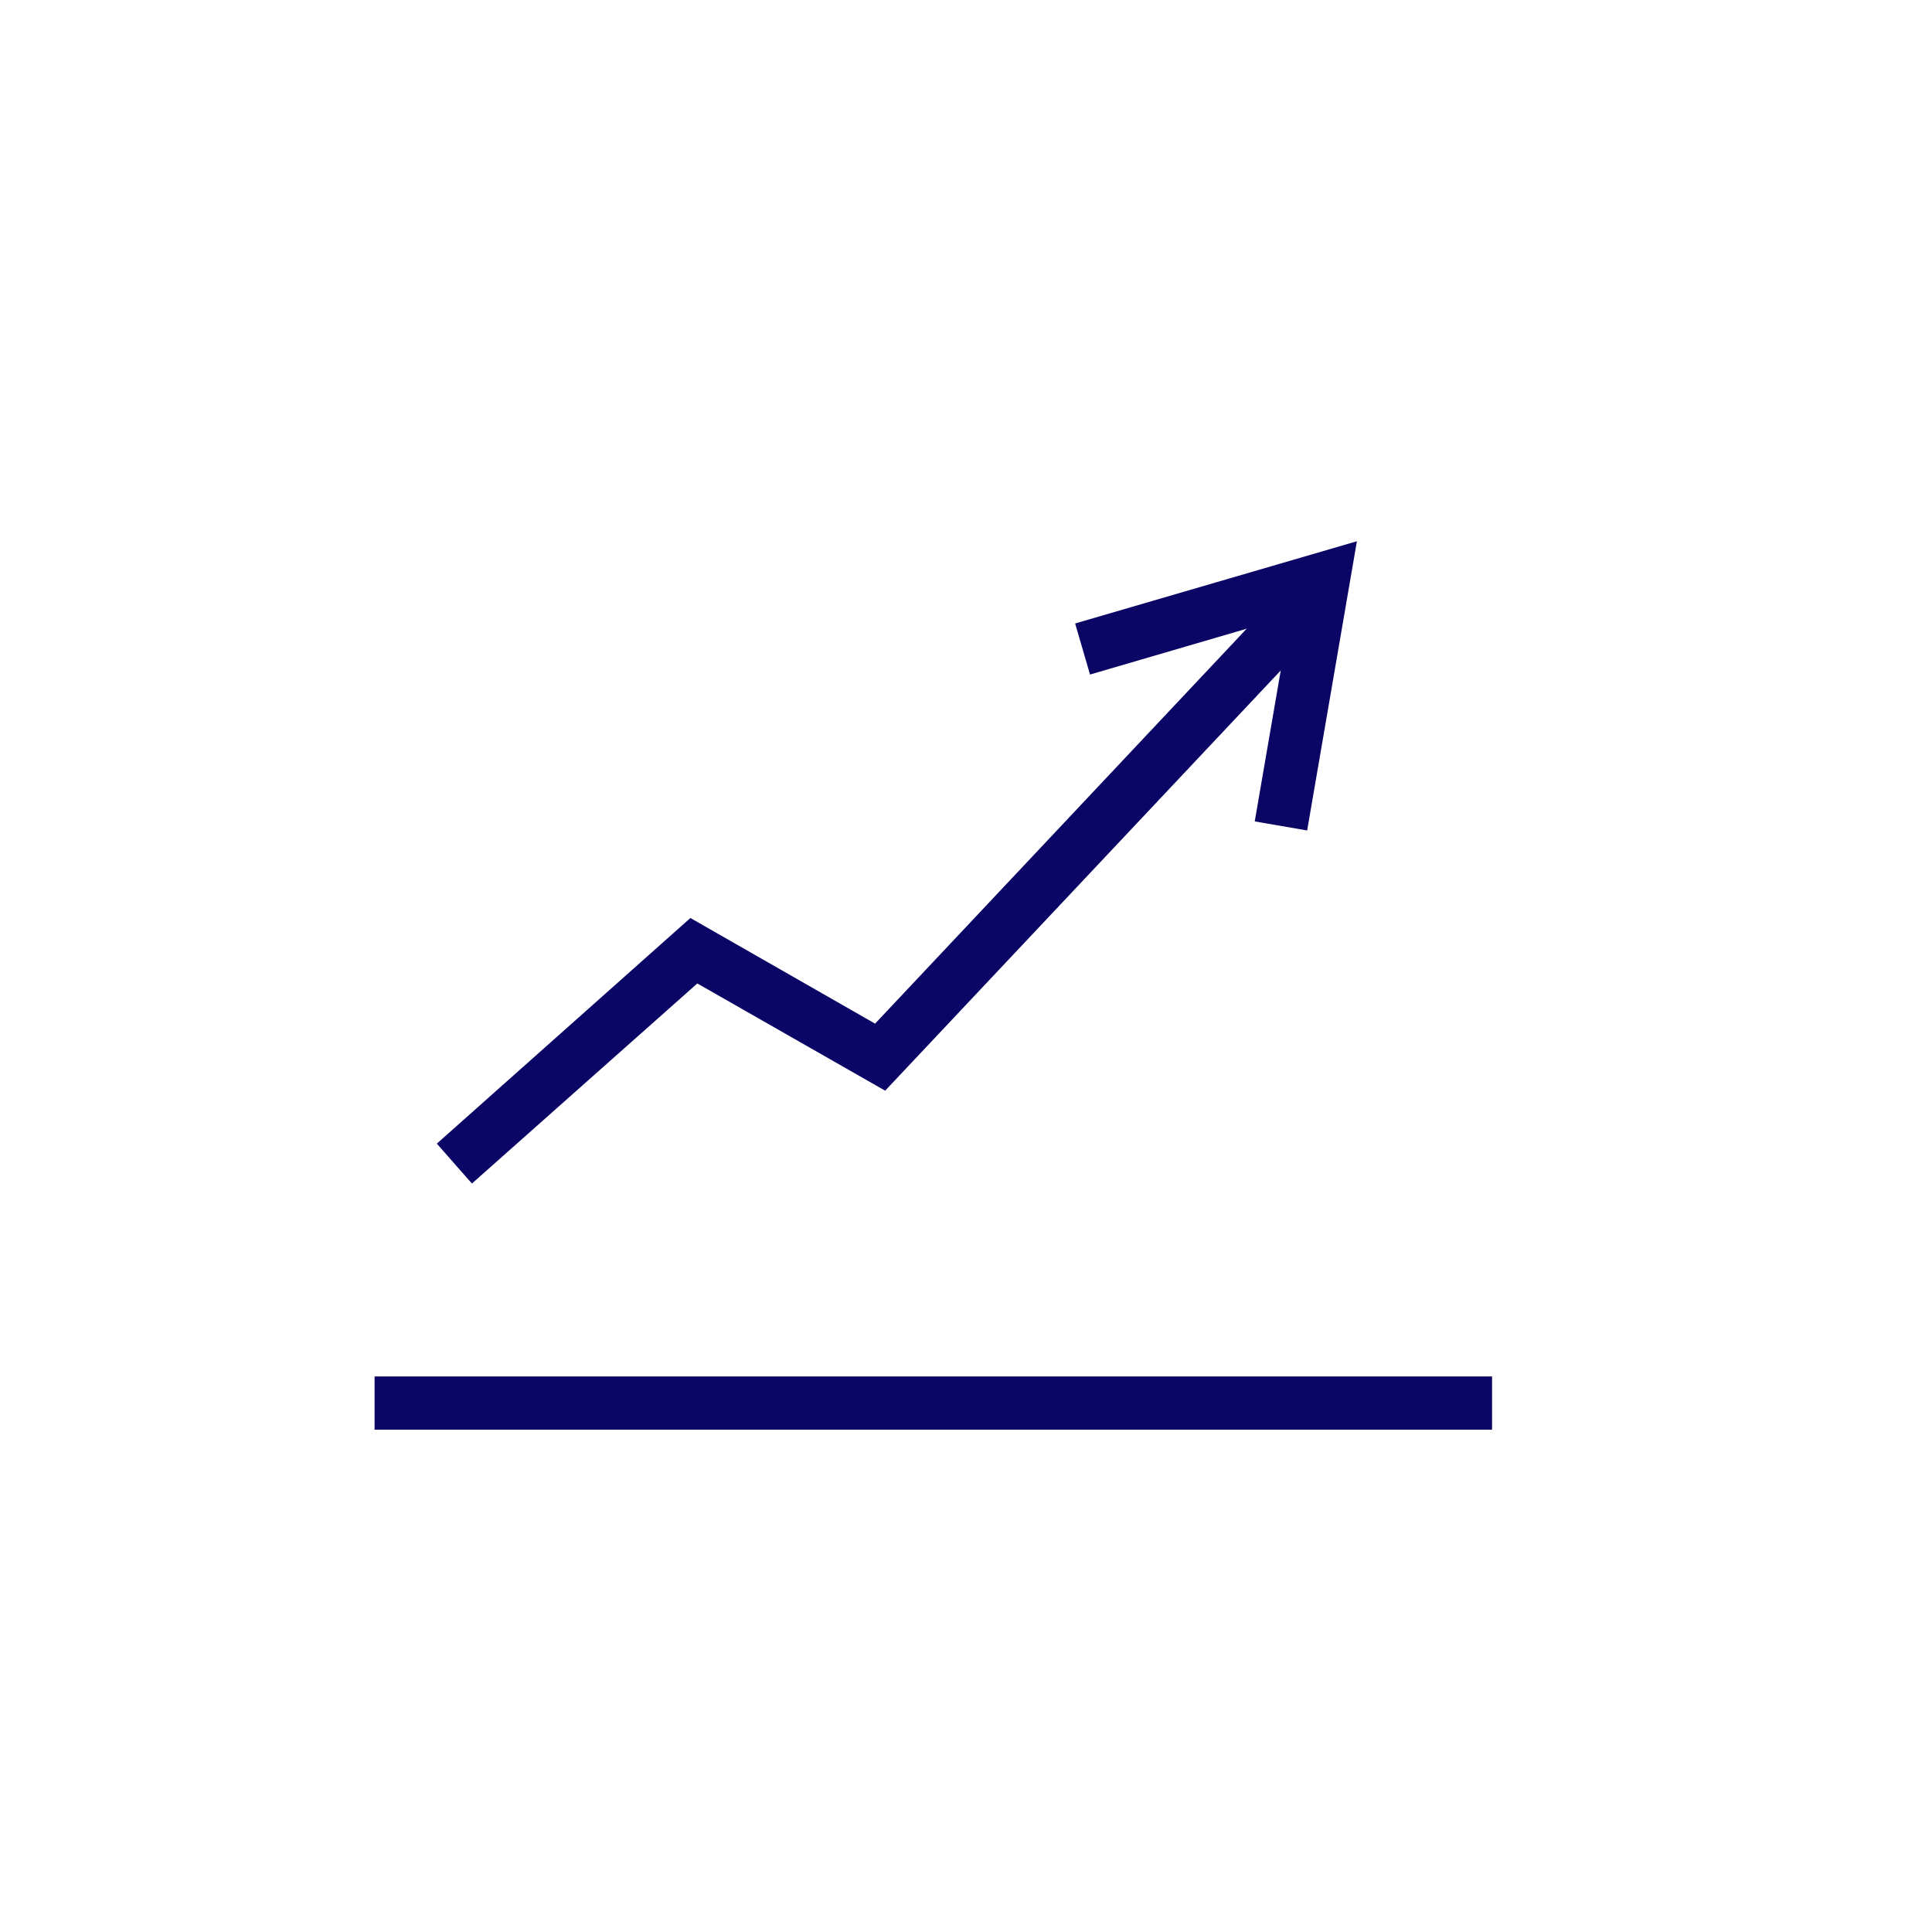 <svg xmlns="http://www.w3.org/2000/svg" width="196" height="196"><path fill="#fff" d="M0 0h196v196H0z"/><g fill="#0b0566"><path d="M38 139.639h113.369v5.4H38zm9.876-19.569l-3.56-4.049 25.724-22.89 18.736 10.716 41.728-44.349 3.941 3.725-44.646 47.426-19.057-10.878z"/><path d="M132.61 84.25l-5.318-.918 3.59-20.838-20.3 5.938-1.51-5.182 28.585-8.341z"/></g></svg>